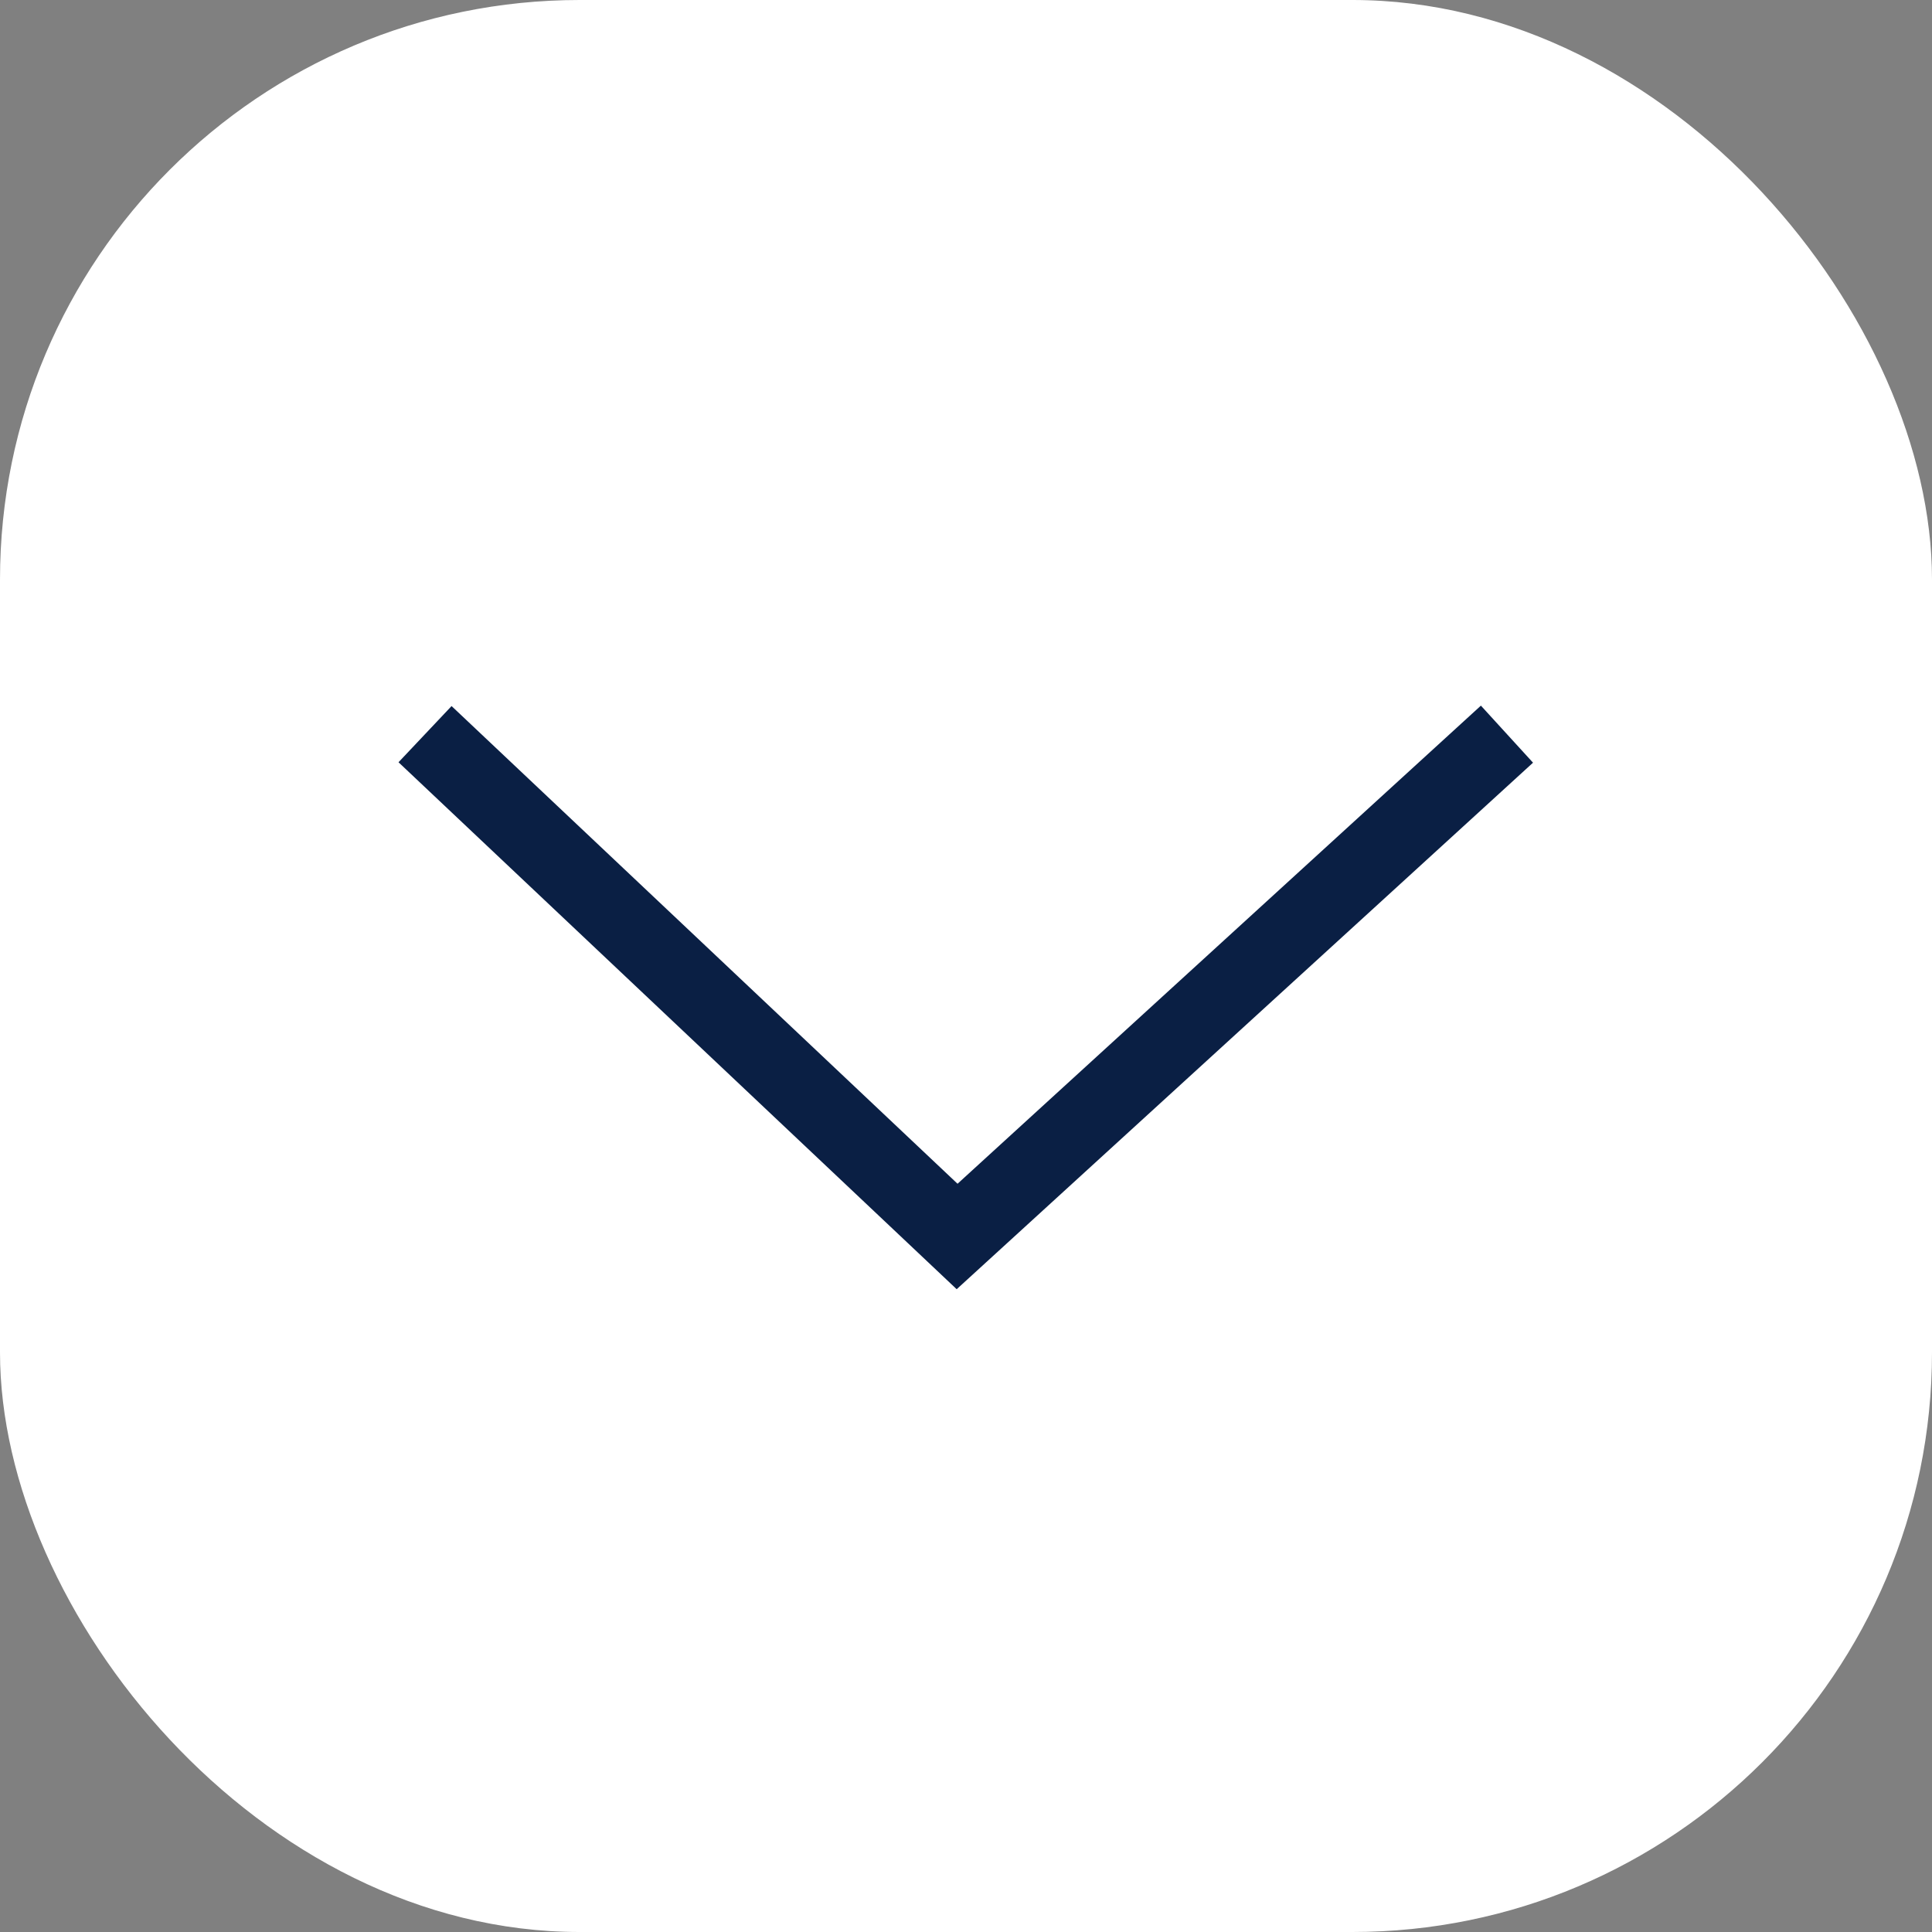 <?xml version="1.0" encoding="UTF-8"?> <svg xmlns="http://www.w3.org/2000/svg" width="50" height="50" viewBox="0 0 50 50" fill="none"><rect x="0" y="0" width="50" height="50" fill="#808080" stroke="none"/><rect width="50" height="50" rx="15" fill="white"></rect><path d="M11 19L24.77 32L39 19" stroke="#0A1F44" stroke-width="2"></path></svg> 